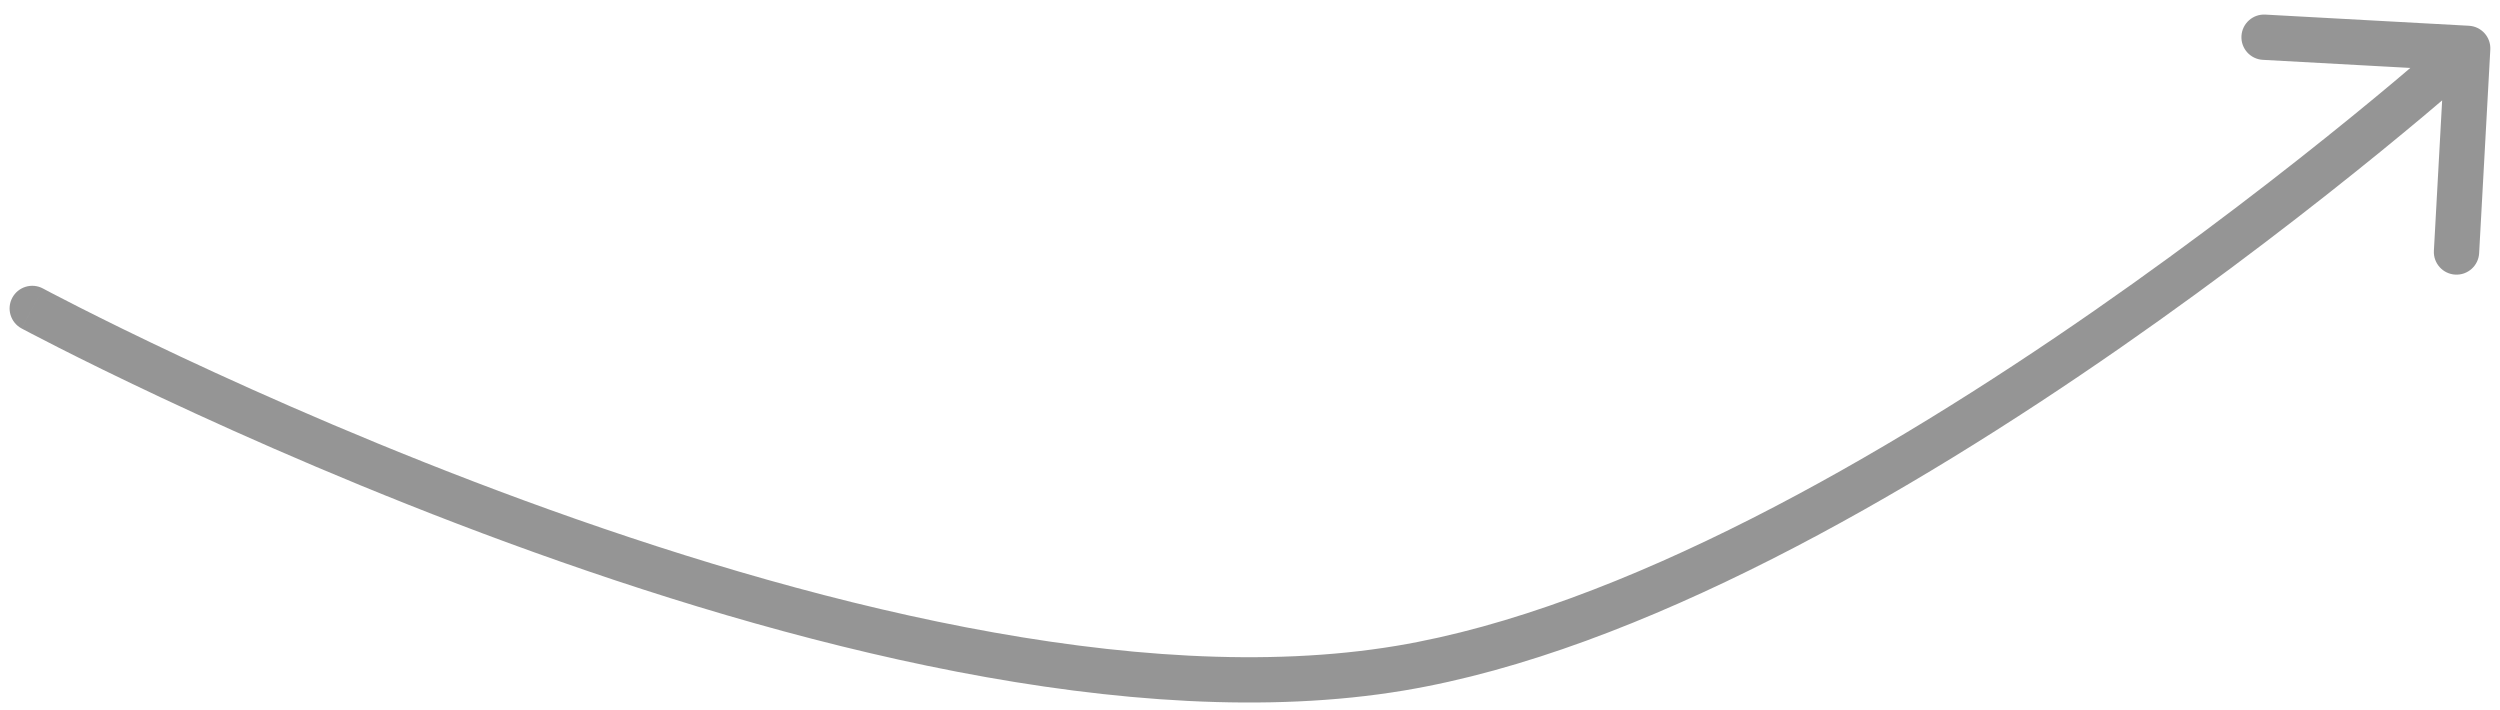 <?xml version="1.0" encoding="UTF-8"?> <svg xmlns="http://www.w3.org/2000/svg" width="155" height="44" viewBox="0 0 155 44" fill="none"><path d="M2.665 17.887C1.982 17.52 1.13 17.776 0.763 18.459C0.395 19.143 0.652 19.994 1.335 20.362L2.665 17.887ZM86.807 41.428L86.575 40.042L86.807 41.428ZM154.399 3.077C154.442 2.302 153.848 1.64 153.073 1.597L140.45 0.905C139.675 0.862 139.013 1.456 138.97 2.231C138.928 3.005 139.521 3.668 140.296 3.71L151.517 4.326L150.901 15.547C150.859 16.321 151.452 16.984 152.227 17.026C153.001 17.069 153.664 16.475 153.706 15.7L154.399 3.077ZM2 19.125C1.335 20.362 1.335 20.362 1.336 20.362C1.336 20.363 1.337 20.363 1.338 20.363C1.34 20.364 1.343 20.366 1.346 20.368C1.353 20.372 1.363 20.377 1.376 20.384C1.402 20.398 1.441 20.418 1.491 20.445C1.593 20.499 1.742 20.578 1.938 20.68C2.331 20.886 2.908 21.184 3.654 21.562C5.144 22.318 7.308 23.389 10.006 24.657C15.402 27.191 22.943 30.514 31.526 33.664C48.616 39.937 70.122 45.638 87.038 42.813L86.575 40.042C70.443 42.736 49.546 37.285 32.494 31.027C24.007 27.911 16.543 24.623 11.201 22.114C8.531 20.86 6.392 19.8 4.924 19.056C4.189 18.684 3.622 18.391 3.24 18.191C3.049 18.091 2.904 18.014 2.808 17.963C2.759 17.938 2.723 17.918 2.699 17.905C2.687 17.899 2.679 17.894 2.673 17.891C2.67 17.89 2.668 17.889 2.667 17.888C2.666 17.888 2.666 17.887 2.665 17.887C2.665 17.887 2.665 17.887 2 19.125ZM87.038 42.813C101.689 40.367 118.458 30.595 131.442 21.575C137.962 17.045 143.58 12.667 147.568 9.422C149.562 7.798 151.151 6.458 152.242 5.521C152.787 5.053 153.209 4.686 153.494 4.435C153.637 4.309 153.746 4.213 153.82 4.148C153.857 4.115 153.885 4.09 153.904 4.073C153.913 4.064 153.921 4.058 153.926 4.054C153.928 4.051 153.93 4.05 153.931 4.048C153.932 4.048 153.933 4.047 153.933 4.047C153.933 4.047 153.934 4.046 152.996 3C152.059 1.954 152.059 1.954 152.059 1.954C152.059 1.954 152.058 1.954 152.058 1.955C152.057 1.956 152.055 1.957 152.053 1.959C152.049 1.963 152.043 1.968 152.034 1.976C152.017 1.991 151.991 2.015 151.956 2.046C151.885 2.108 151.78 2.201 151.641 2.323C151.363 2.568 150.949 2.928 150.412 3.389C149.337 4.311 147.768 5.637 145.795 7.243C141.847 10.455 136.286 14.788 129.839 19.267C116.887 28.266 100.561 37.708 86.575 40.042L87.038 42.813Z" fill="#2C2C2C" fill-opacity="0.5"></path></svg> 